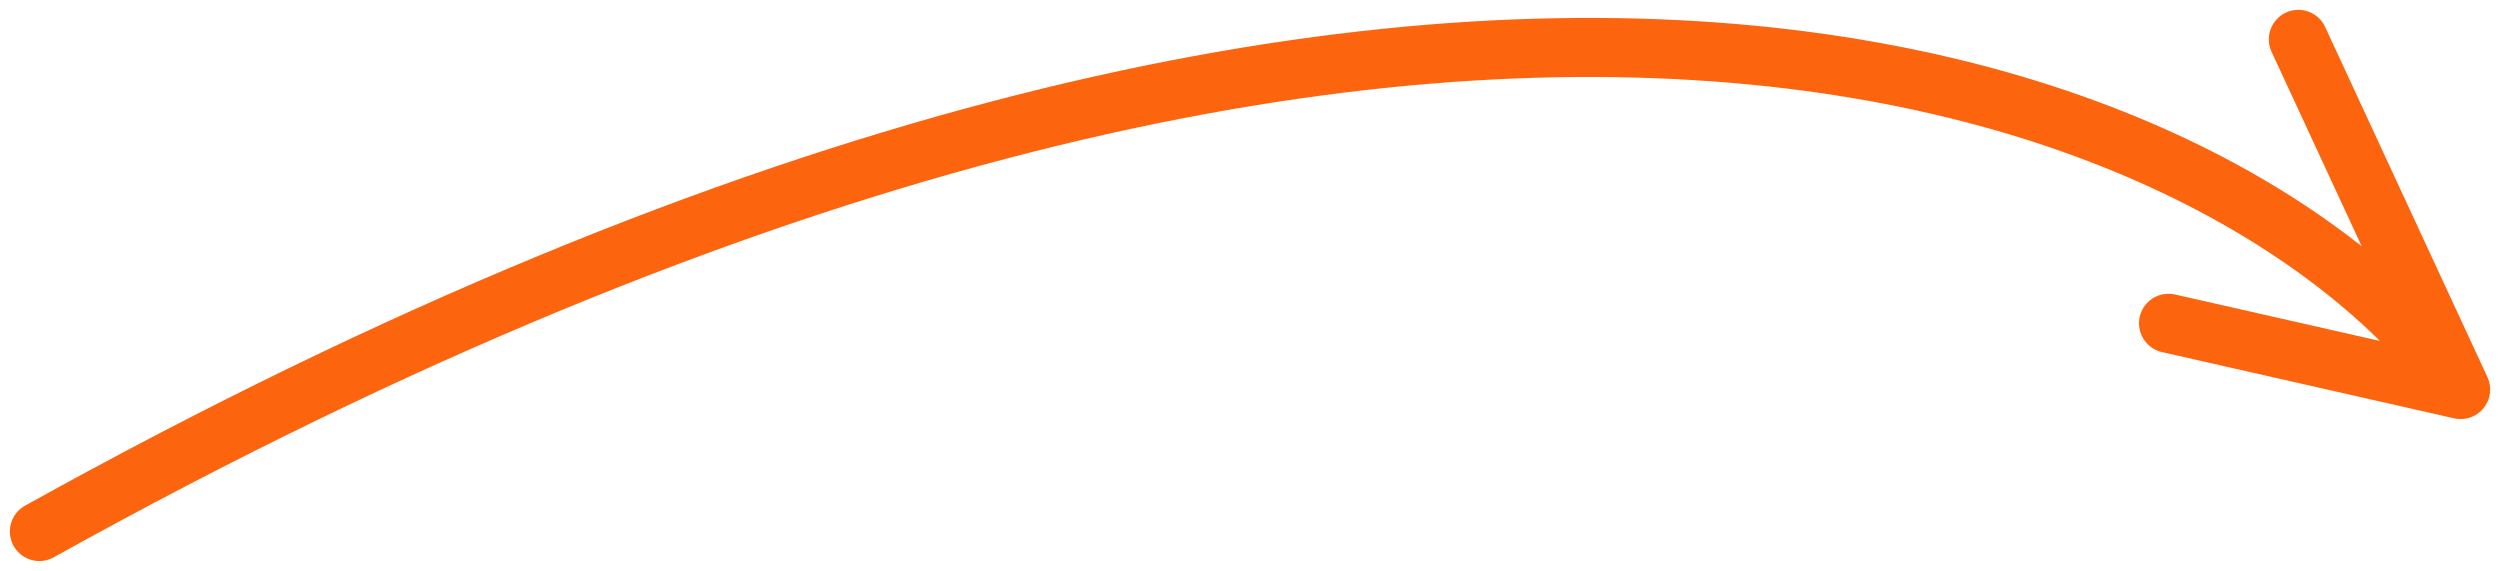 <?xml version="1.0" encoding="UTF-8"?> <svg xmlns="http://www.w3.org/2000/svg" width="127" height="29" viewBox="0 0 127 29" fill="none"> <path d="M2 27C75.338 -13.77 114.558 5.205 125 19.788M125 19.788L116.756 2M125 19.788L110.161 16.423" stroke="#FD640E" stroke-width="3" stroke-linecap="round" stroke-linejoin="round"></path> </svg> 